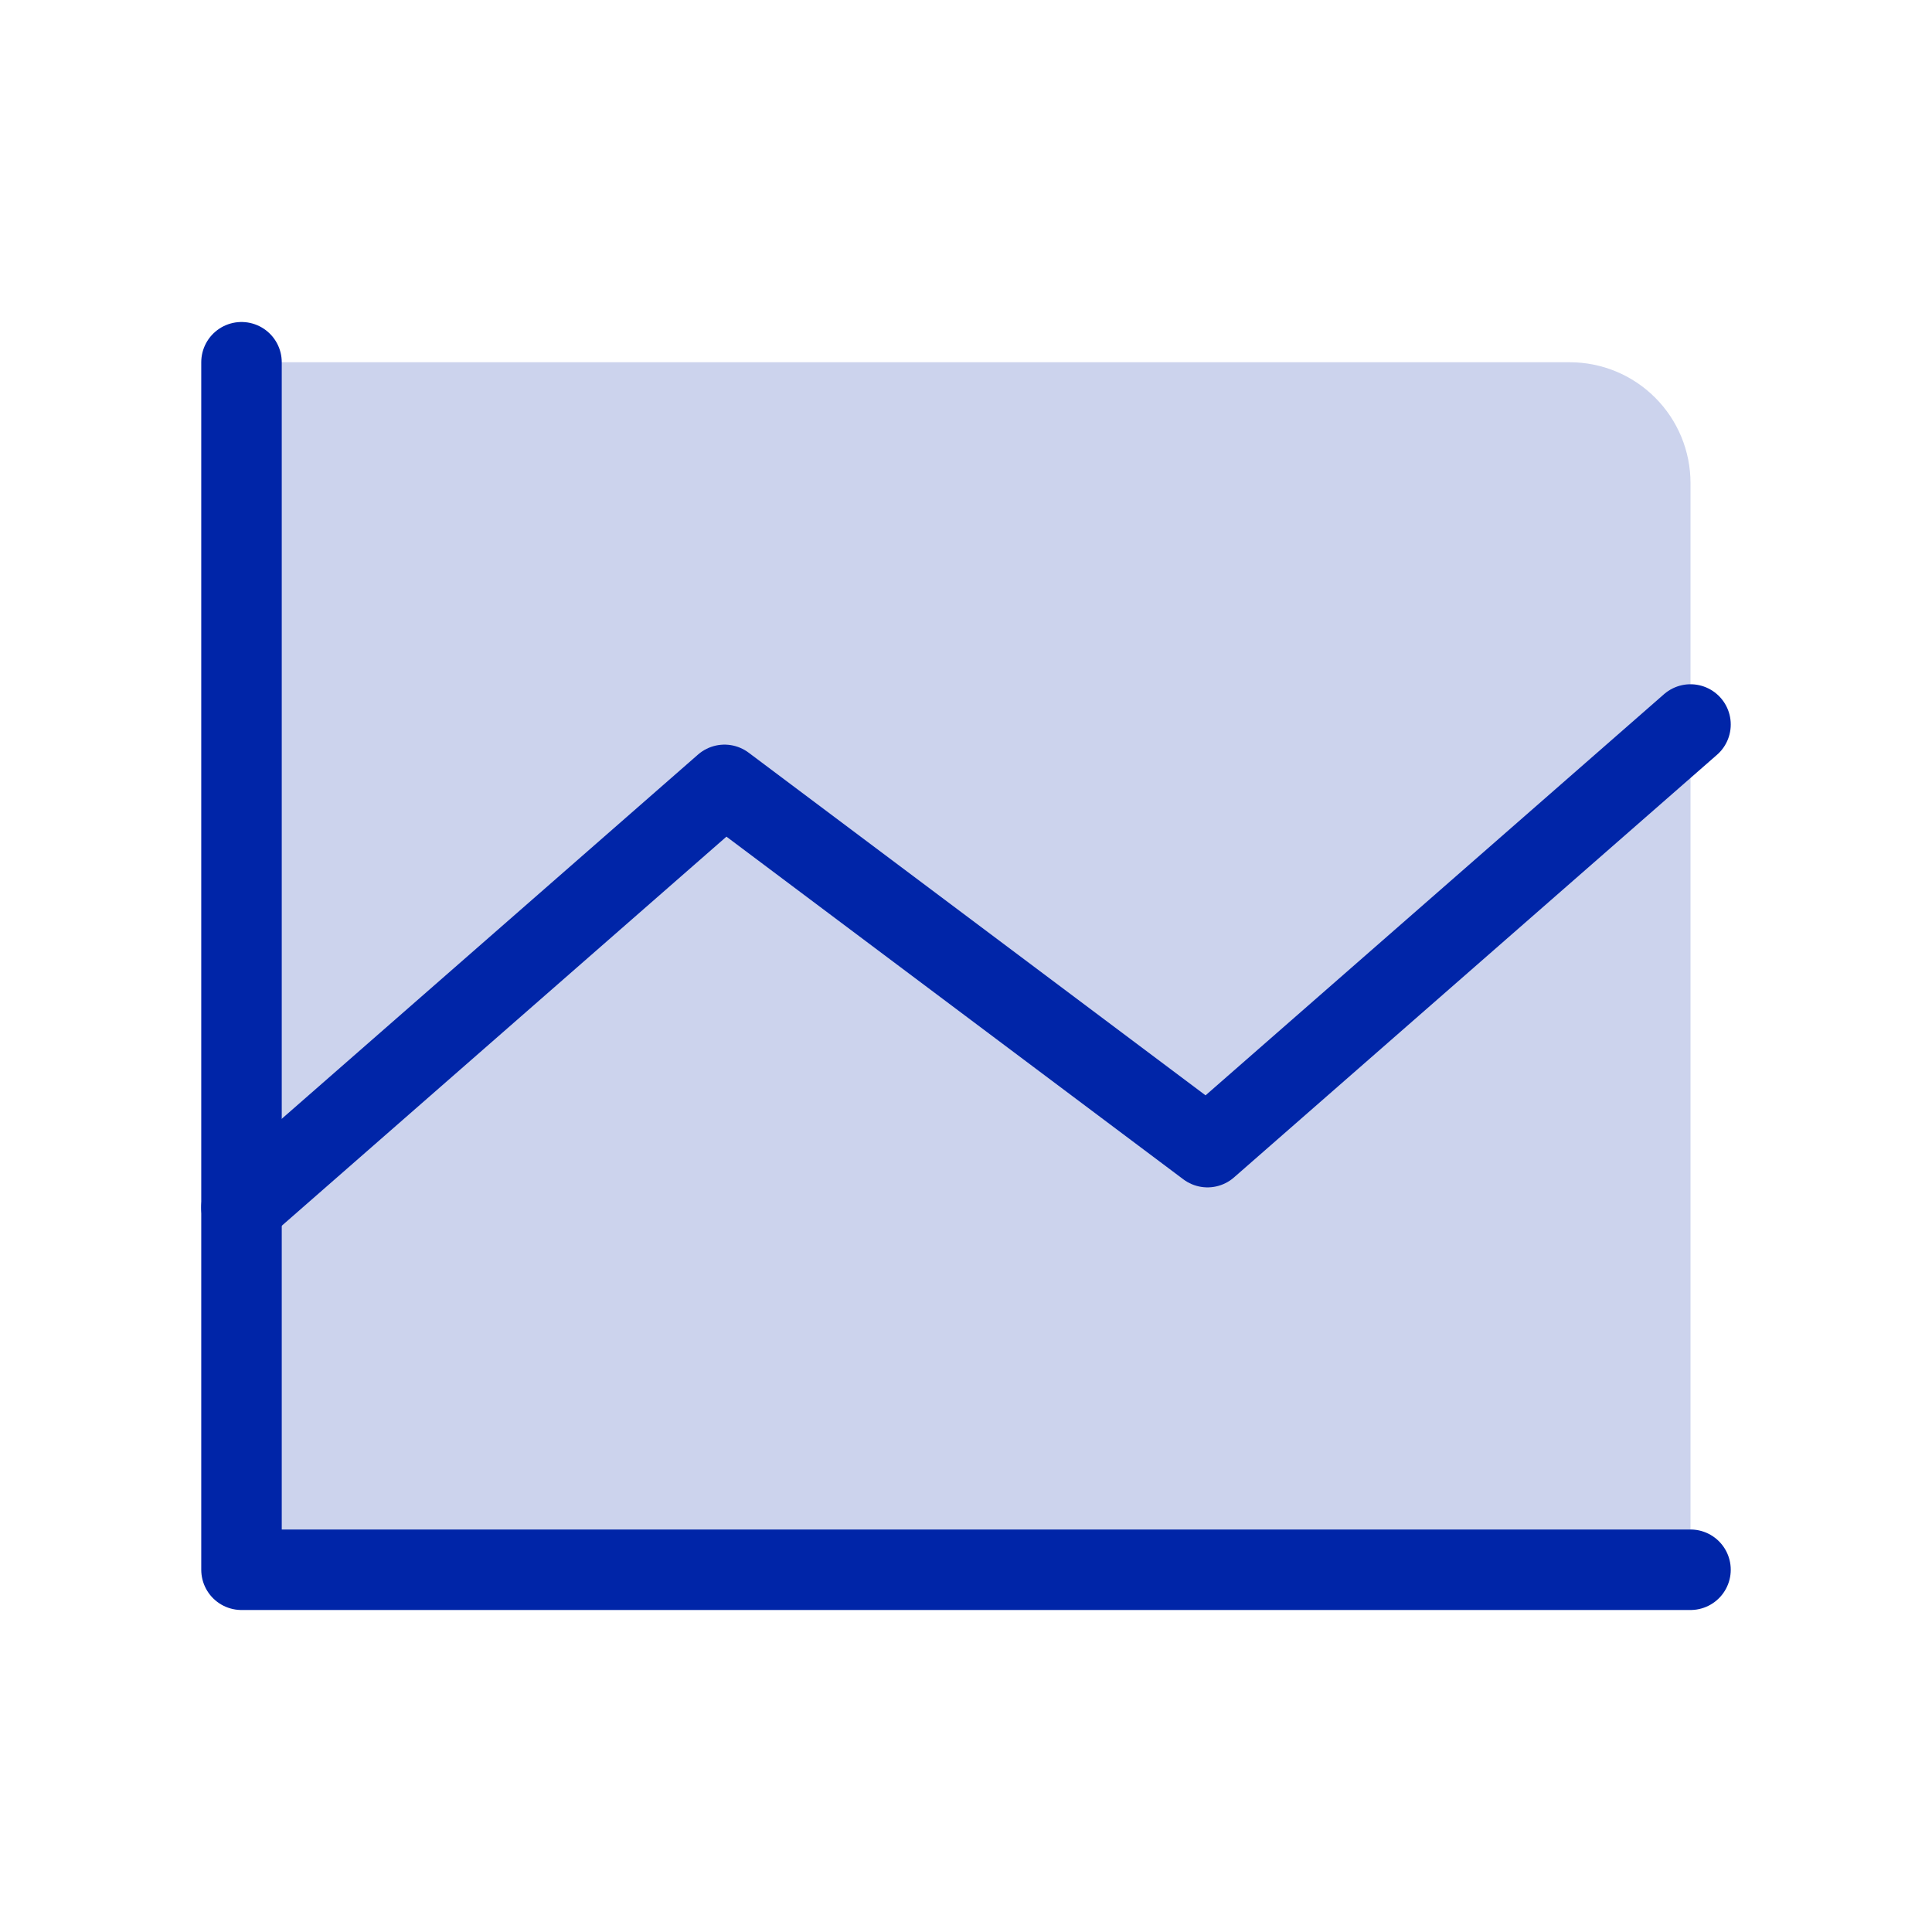 <?xml version="1.0" encoding="UTF-8"?> <svg xmlns="http://www.w3.org/2000/svg" width="48" height="48" viewBox="0 0 48 48" fill="none"><g clip-path="url(#clip0_107_1202)"><path opacity="0.2" d="M6 9H39C39.796 9 40.559 9.316 41.121 9.879C41.684 10.441 42 11.204 42 12V39H6V9Z" fill="#0025A8"></path><path d="M42 39H6V9" stroke="#0025A8" stroke-width="2" stroke-linecap="round" stroke-linejoin="round"></path><path d="M42 18L30 28.5L18 19.5L6 30" stroke="#0025A8" stroke-width="2" stroke-linecap="round" stroke-linejoin="round"></path></g><defs><clipPath id="clip0_107_1202"><rect width="48" height="48" fill="white"></rect></clipPath></defs></svg> 